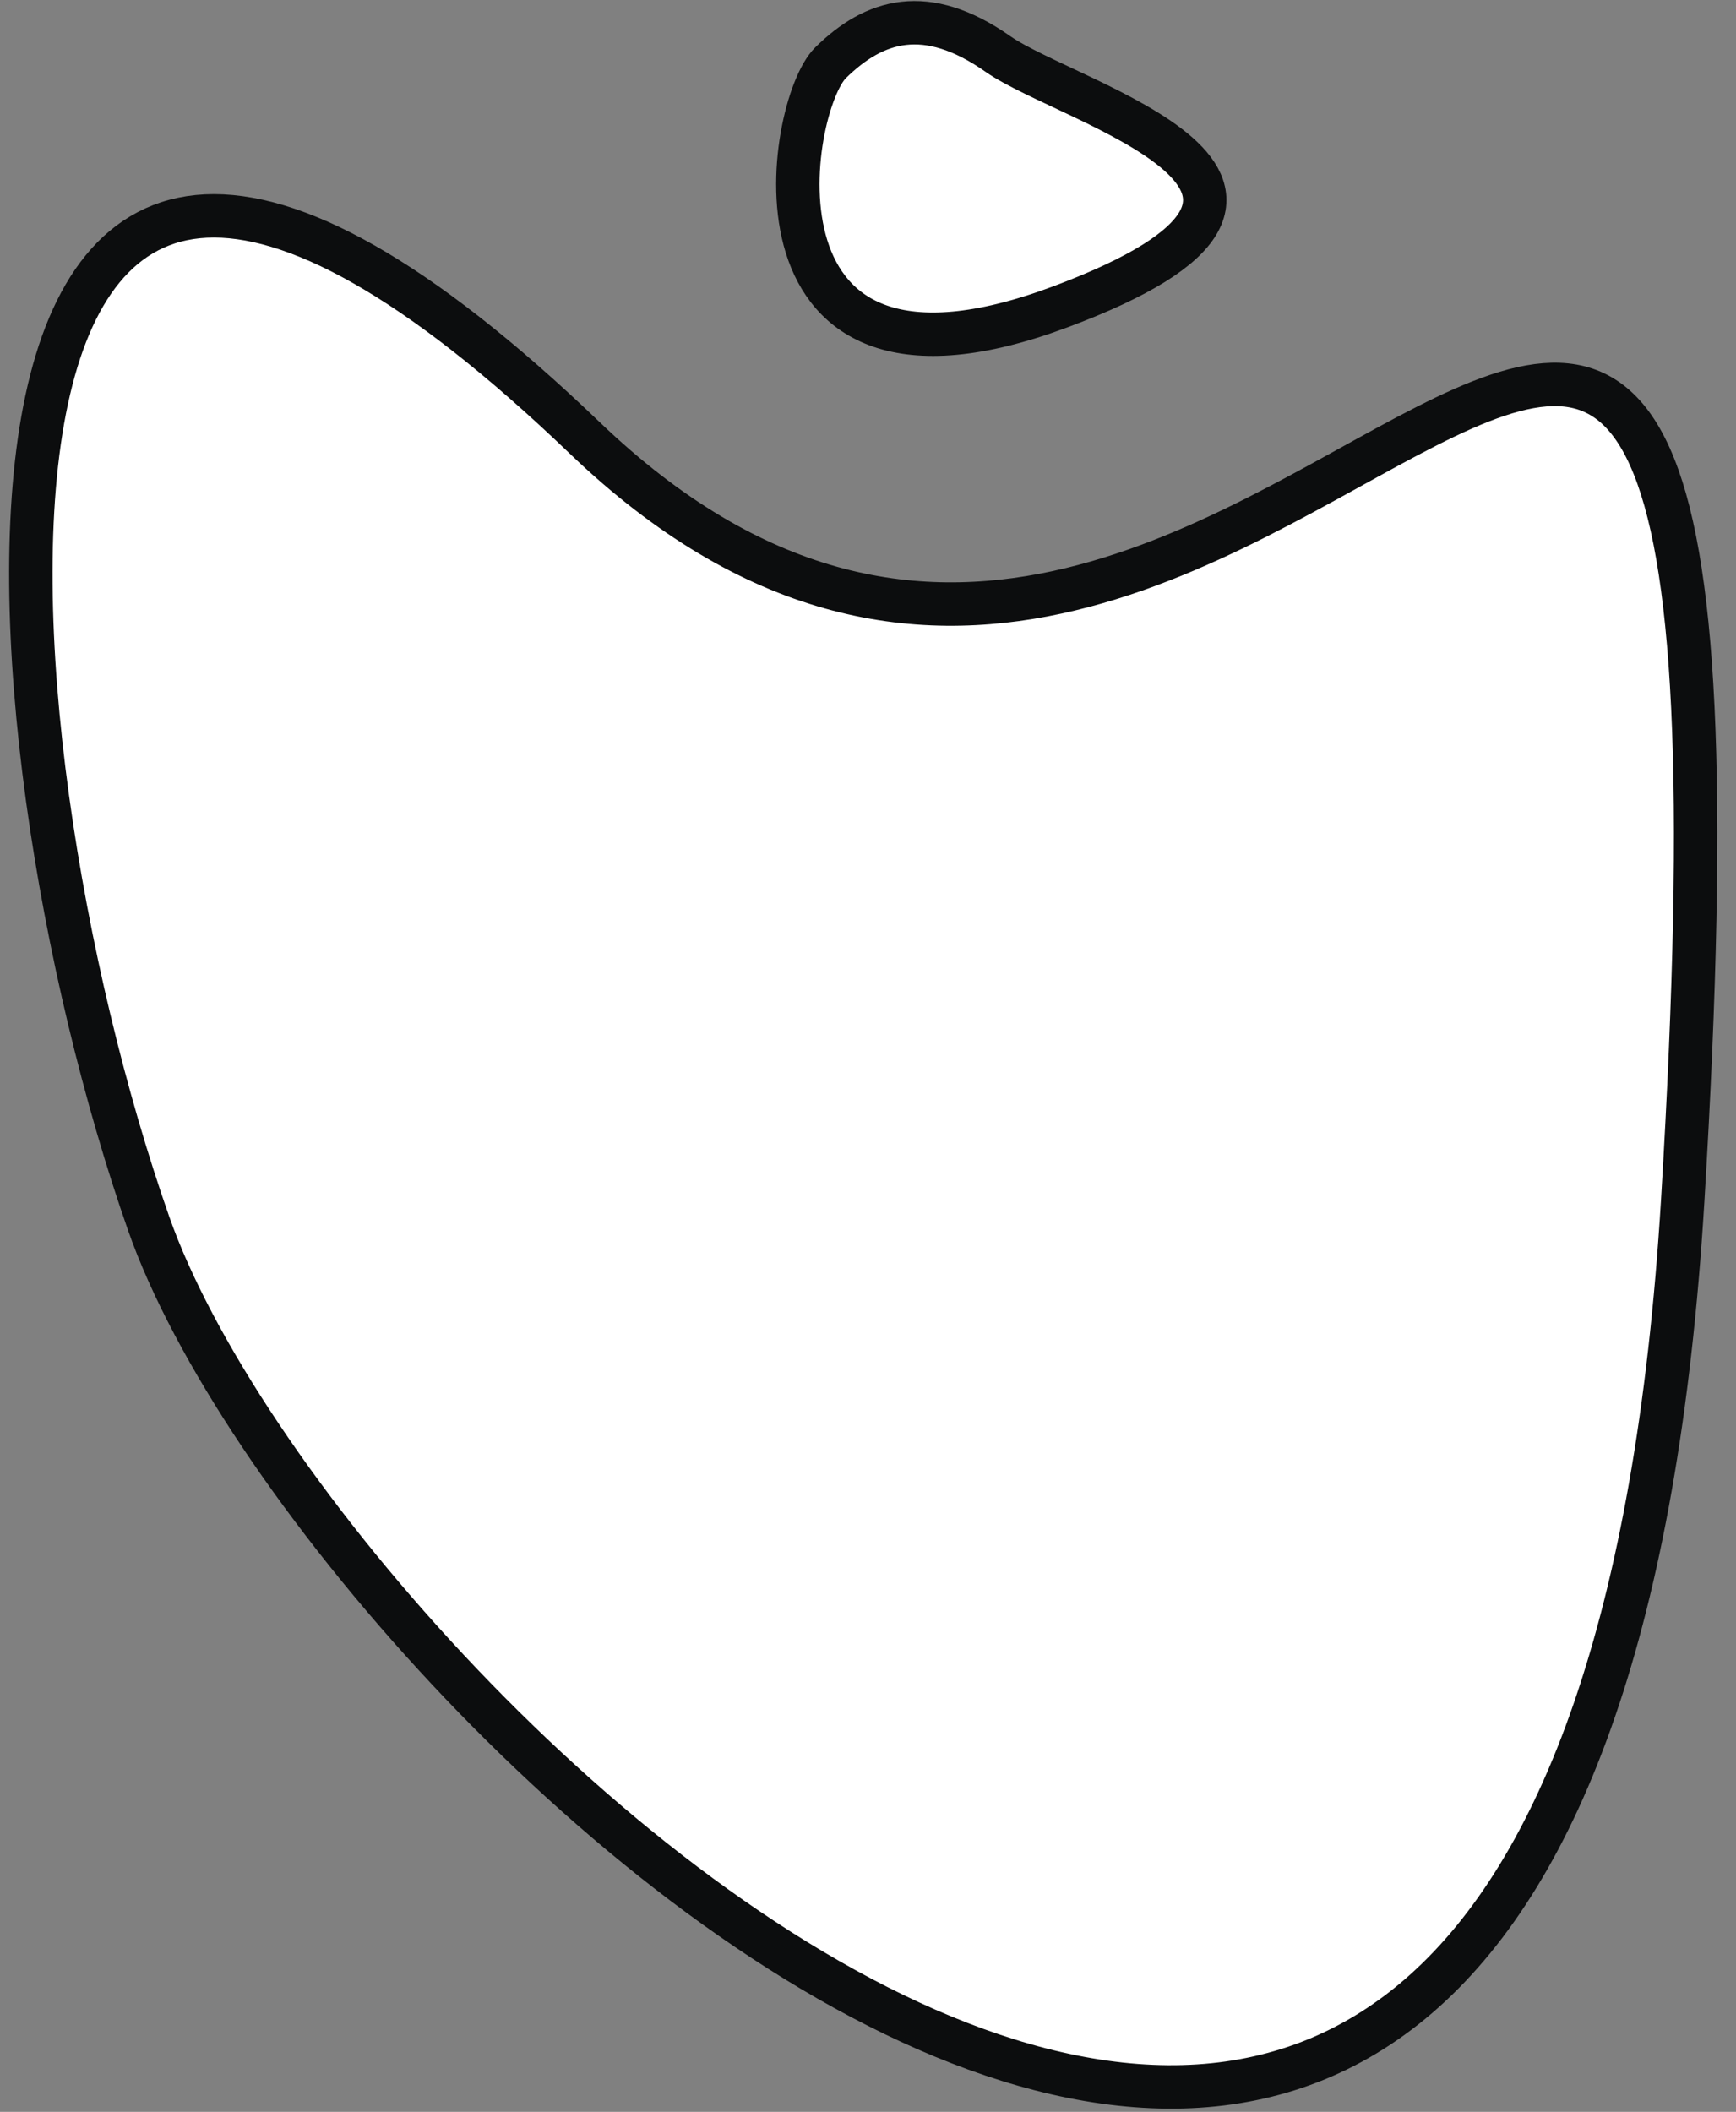 <svg xmlns="http://www.w3.org/2000/svg" width="88" height="107" viewBox="0 0 88 107">
  <rect x="0" y="0" width="88" height="107" fill="#808080" stroke="none"/>
  <g fill="#FFF" fill-rule="evenodd" stroke="#0C0D0E" stroke-width="2.2" transform="translate(-15.04 -19.296)">
    <path d="M107.384,81.439 C102.414,107.799 81.636,150.572 68.34,104.864 C55.043,59.157 -8.069,115.463 39.467,43.55 C87.003,-28.362 112.355,55.078 107.384,81.439 Z" transform="rotate(150 65 70)"/>
    <path d="M71.848,19.847 C73.908,22.174 74.594,24.834 71.846,28.347 C69.098,31.86 64.168,47.632 58.882,30.807 C53.596,13.982 69.787,17.52 71.848,19.847 Z" transform="rotate(-93 65.743 28.14)"/>
  </g>
</svg>
